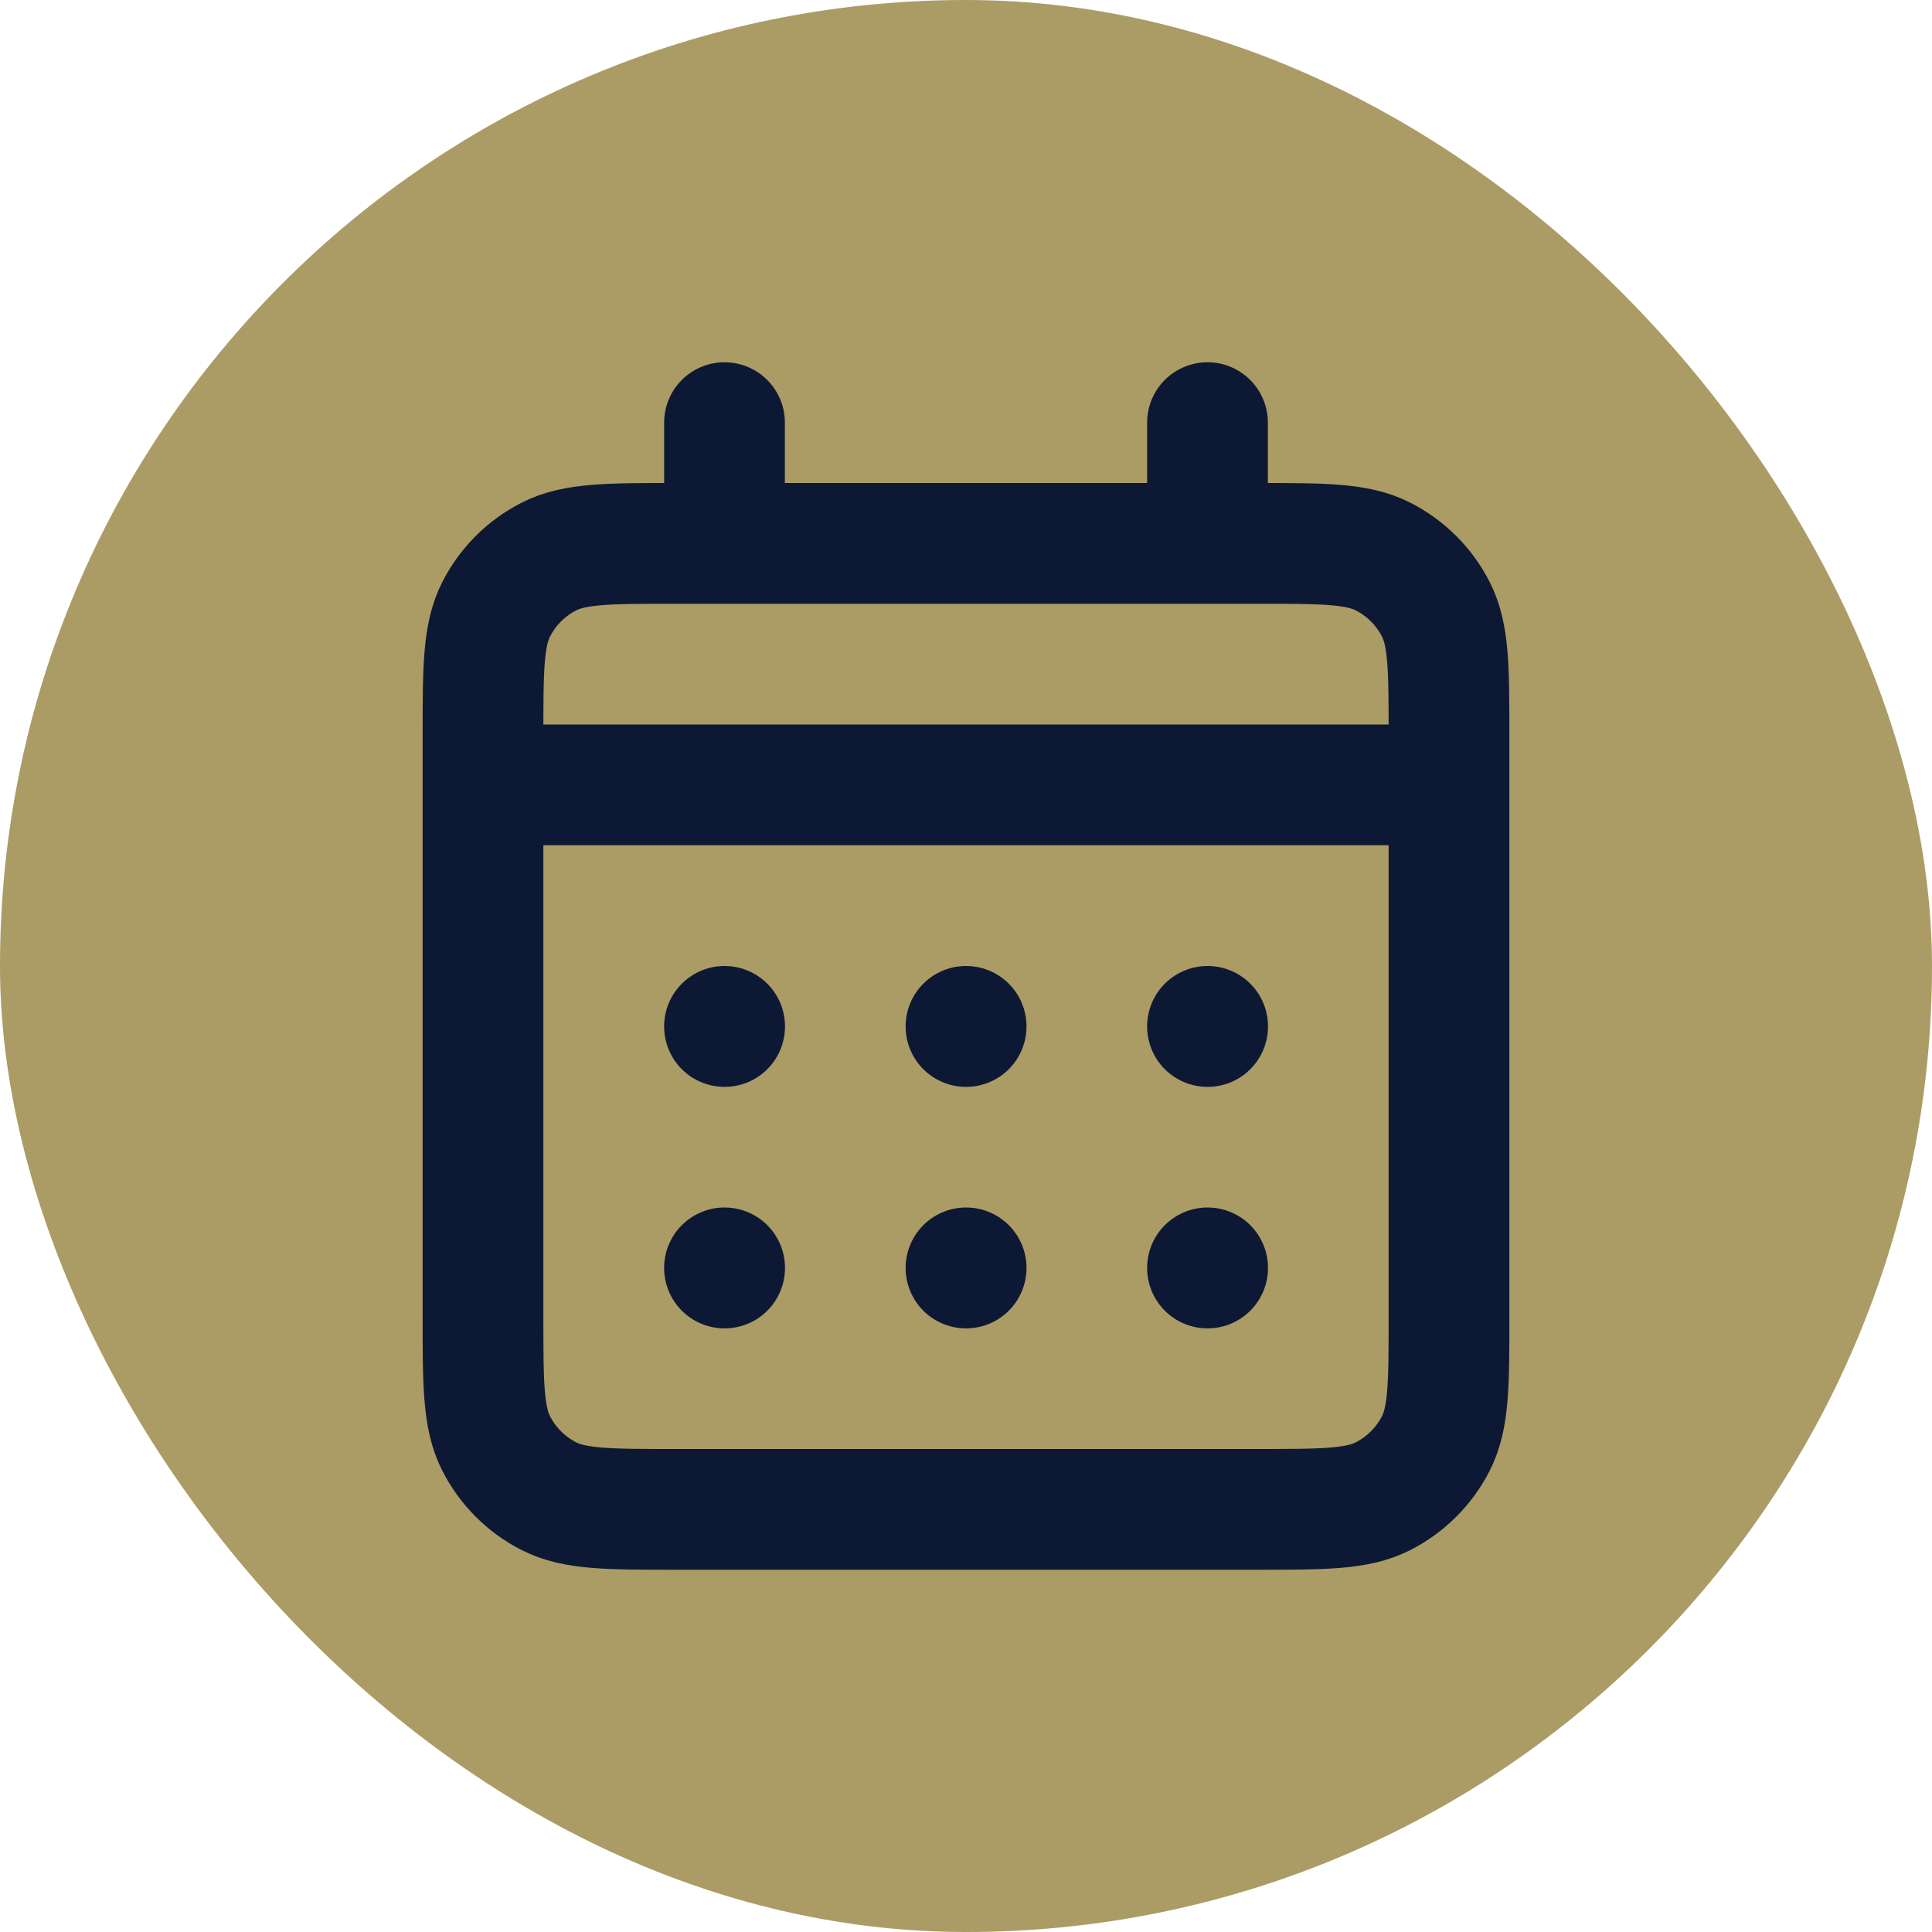 <svg width="32" height="32" viewBox="0 0 32 32" fill="none" xmlns="http://www.w3.org/2000/svg">
<rect width="32" height="32" rx="16" fill="#AB9C65"/>
<path d="M12 9H11.2C10.08 9 9.52 9 9.092 9.218C8.715 9.41 8.41 9.715 8.218 10.092C8 10.52 8 11.08 8 12.2V13M12 9H20M12 9V7M8 13V21.8C8 22.92 8 23.48 8.218 23.908C8.41 24.284 8.715 24.59 9.092 24.782C9.519 25 10.079 25 11.197 25H20.803C21.921 25 22.48 25 22.907 24.782C23.284 24.59 23.59 24.284 23.782 23.908C24 23.48 24 22.922 24 21.804V13M8 13H24M20 9H20.8C21.92 9 22.48 9 22.907 9.218C23.284 9.41 23.59 9.715 23.782 10.092C24 10.519 24 11.079 24 12.197V13M20 9V7M20 21H20.002V21.002H20V21ZM16 21H16.002V21.002H16V21ZM12 21H12.002L12.002 21.002H12V21ZM20.002 17V17.002H20V17H20.002ZM16 17H16.002V17.002H16V17ZM12 17H12.002L12.002 17.002H12V17Z" stroke="#0D1934" stroke-width="2" stroke-linecap="round" stroke-linejoin="round"/>
</svg>
